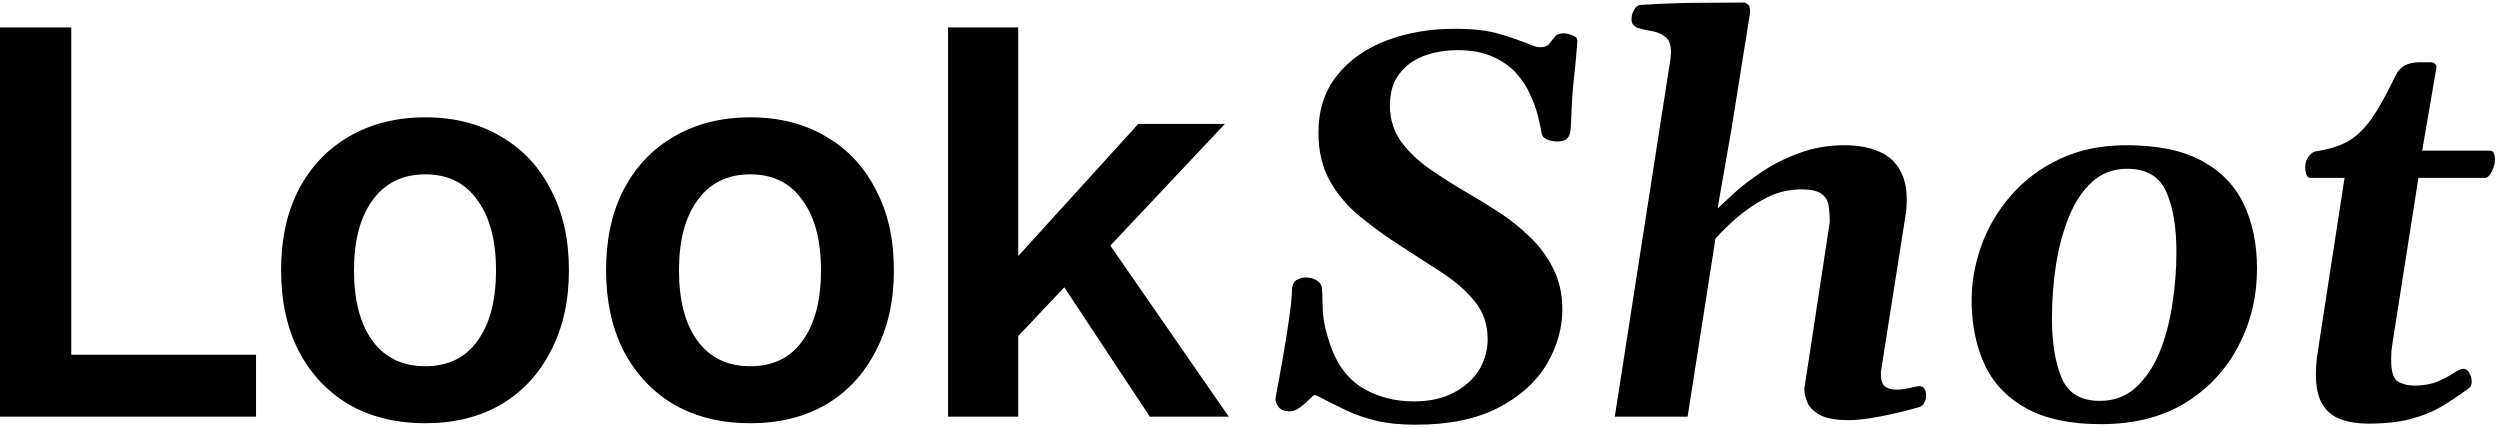 <svg width="456" height="78" viewBox="0 0 456 78" fill="none" xmlns="http://www.w3.org/2000/svg">
<path d="M5.66244e-07 76V5H13V72L5.9 64.7H46.7V76H5.66244e-07ZM77.571 77.2C72.304 77.2 67.671 76.067 63.671 73.8C59.738 71.467 56.671 68.2 54.471 64C52.338 59.8 51.271 54.9 51.271 49.3C51.271 43.633 52.338 38.733 54.471 34.6C56.671 30.4 59.738 27.167 63.671 24.9C67.671 22.567 72.304 21.4 77.571 21.4C82.838 21.4 87.438 22.567 91.371 24.9C95.304 27.167 98.338 30.4 100.471 34.6C102.671 38.733 103.771 43.633 103.771 49.3C103.771 54.9 102.671 59.8 100.471 64C98.338 68.2 95.304 71.467 91.371 73.8C87.438 76.067 82.838 77.2 77.571 77.2ZM77.571 66.8C81.704 66.8 84.871 65.267 87.071 62.2C89.338 59.133 90.471 54.833 90.471 49.3C90.471 43.833 89.338 39.567 87.071 36.5C84.871 33.367 81.704 31.8 77.571 31.8C73.438 31.8 70.238 33.367 67.971 36.5C65.704 39.567 64.571 43.833 64.571 49.3C64.571 54.833 65.704 59.133 67.971 62.2C70.238 65.267 73.438 66.8 77.571 66.8ZM136.848 77.2C131.582 77.2 126.948 76.067 122.948 73.8C119.015 71.467 115.948 68.2 113.748 64C111.615 59.8 110.548 54.9 110.548 49.3C110.548 43.633 111.615 38.733 113.748 34.6C115.948 30.4 119.015 27.167 122.948 24.9C126.948 22.567 131.582 21.4 136.848 21.4C142.115 21.4 146.715 22.567 150.648 24.9C154.582 27.167 157.615 30.4 159.748 34.6C161.948 38.733 163.048 43.633 163.048 49.3C163.048 54.9 161.948 59.8 159.748 64C157.615 68.2 154.582 71.467 150.648 73.8C146.715 76.067 142.115 77.2 136.848 77.2ZM136.848 66.8C140.982 66.8 144.148 65.267 146.348 62.2C148.615 59.133 149.748 54.833 149.748 49.3C149.748 43.833 148.615 39.567 146.348 36.5C144.148 33.367 140.982 31.8 136.848 31.8C132.715 31.8 129.515 33.367 127.248 36.5C124.982 39.567 123.848 43.833 123.848 49.3C123.848 54.833 124.982 59.133 127.248 62.2C129.515 65.267 132.715 66.8 136.848 66.8ZM172.926 76V5H185.726V46.7L207.626 22.6H223.426L202.526 44.8L224.126 76H209.726L194.126 52.4L185.726 61.3V76H172.926ZM232.674 72.484C233.13 70.141 233.569 67.716 233.992 65.209C234.448 62.703 234.822 60.375 235.115 58.227C235.441 56.046 235.62 54.304 235.652 53.002C235.685 51.993 235.978 51.342 236.531 51.049C237.085 50.756 237.622 50.609 238.143 50.609C238.956 50.609 239.656 50.805 240.242 51.195C240.828 51.586 241.121 52.074 241.121 52.66C241.186 53.279 241.235 54.516 241.268 56.371C241.333 58.227 241.772 60.359 242.586 62.768C243.823 66.446 245.809 69.115 248.543 70.775C251.31 72.403 254.419 73.217 257.869 73.217C260.701 73.217 263.11 72.696 265.096 71.654C267.114 70.613 268.66 69.245 269.734 67.553C270.809 65.828 271.346 63.94 271.346 61.889C271.346 59.219 270.581 56.941 269.051 55.053C267.521 53.132 265.535 51.374 263.094 49.779C260.652 48.184 258.081 46.524 255.379 44.799C252.807 43.139 250.382 41.381 248.104 39.525C245.825 37.67 243.986 35.505 242.586 33.031C241.186 30.557 240.486 27.611 240.486 24.193C240.486 20.059 241.609 16.592 243.855 13.793C246.102 10.961 249.113 8.829 252.889 7.396C256.665 5.964 260.831 5.248 265.389 5.248C268.774 5.248 271.508 5.574 273.592 6.225C275.708 6.843 277.661 7.527 279.451 8.275C279.809 8.406 280.102 8.503 280.33 8.568C280.558 8.601 280.786 8.617 281.014 8.617C281.795 8.585 282.332 8.357 282.625 7.934C282.951 7.51 283.276 7.104 283.602 6.713C283.927 6.29 284.464 6.078 285.213 6.078C285.701 6.078 286.255 6.208 286.873 6.469C287.492 6.697 287.768 7.055 287.703 7.543C287.573 9.398 287.443 10.928 287.312 12.133C287.182 13.305 287.068 14.379 286.971 15.355C286.873 16.332 286.792 17.39 286.727 18.529C286.661 19.669 286.596 21.134 286.531 22.924C286.499 24.031 286.287 24.796 285.896 25.219C285.506 25.609 284.92 25.805 284.139 25.805C283.455 25.805 282.82 25.691 282.234 25.463C281.681 25.235 281.339 24.893 281.209 24.438C281.079 23.526 280.851 22.436 280.525 21.166C280.2 19.864 279.712 18.529 279.061 17.162C278.442 15.762 277.579 14.46 276.473 13.256C275.366 12.051 273.95 11.075 272.225 10.326C270.499 9.545 268.4 9.154 265.926 9.154C263.615 9.154 261.515 9.512 259.627 10.229C257.771 10.945 256.29 12.051 255.184 13.549C254.077 15.014 253.523 16.918 253.523 19.262C253.523 21.736 254.207 23.933 255.574 25.854C256.974 27.741 258.764 29.434 260.945 30.932C263.126 32.429 265.389 33.861 267.732 35.228C269.555 36.27 271.46 37.442 273.445 38.744C275.464 40.046 277.335 41.544 279.061 43.236C280.818 44.897 282.234 46.817 283.309 48.998C284.415 51.147 284.969 53.62 284.969 56.42C284.969 59.903 284.008 63.256 282.088 66.478C280.167 69.701 277.221 72.338 273.25 74.389C269.311 76.439 264.298 77.465 258.211 77.465C255.509 77.465 253.165 77.237 251.18 76.781C249.227 76.326 247.404 75.707 245.711 74.926C244.018 74.112 242.195 73.201 240.242 72.191C239.949 72.029 239.689 72.045 239.461 72.24C239.233 72.436 238.956 72.696 238.631 73.022C237.719 73.9 237.02 74.454 236.531 74.682C236.076 74.909 235.669 75.023 235.311 75.023C234.301 75.023 233.585 74.747 233.162 74.193C232.739 73.607 232.576 73.038 232.674 72.484ZM294.539 76L304.695 10.717C304.728 10.521 304.744 10.326 304.744 10.131C304.777 9.936 304.793 9.74 304.793 9.545C304.793 8.145 304.419 7.185 303.67 6.664C302.954 6.111 302.091 5.769 301.082 5.639C300.073 5.476 299.21 5.264 298.494 5.004C298.201 4.841 297.957 4.613 297.762 4.32C297.599 4.027 297.55 3.604 297.615 3.051C297.648 2.66 297.811 2.221 298.104 1.732C298.396 1.212 298.738 0.935 299.129 0.902C303.263 0.642 307.007 0.512 310.359 0.512C313.712 0.479 316.268 0.463 318.025 0.463C318.286 0.463 318.562 0.593 318.855 0.854C319.148 1.114 319.262 1.635 319.197 2.416L315.828 23.51L313.289 38.012C314.005 37.328 315.047 36.368 316.414 35.131C317.814 33.861 319.507 32.575 321.492 31.273C323.478 29.939 325.724 28.816 328.23 27.904C330.77 26.96 333.52 26.488 336.482 26.488C338.891 26.488 340.991 26.879 342.781 27.66C344.572 28.409 345.906 29.678 346.785 31.469C347.697 33.259 347.99 35.668 347.664 38.695L343.074 67.846C343.009 69.05 343.221 69.897 343.709 70.385C344.23 70.841 344.962 71.068 345.906 71.068C346.622 71.068 347.42 70.971 348.299 70.775C349.21 70.547 349.812 70.434 350.105 70.434C350.529 70.434 350.838 70.596 351.033 70.922C351.229 71.215 351.326 71.638 351.326 72.191C351.326 72.549 351.229 72.94 351.033 73.363C350.87 73.787 350.561 74.079 350.105 74.242C347.371 75.023 344.913 75.609 342.732 76C340.584 76.423 338.761 76.635 337.264 76.635C334.855 76.635 333.064 76.309 331.893 75.658C330.753 75.007 330.005 74.242 329.646 73.363C329.288 72.484 329.109 71.671 329.109 70.922L333.748 40.502C333.748 39.46 333.683 38.484 333.553 37.572C333.423 36.661 332.999 35.928 332.283 35.375C331.567 34.822 330.33 34.545 328.572 34.545C326.261 34.545 324.08 35.082 322.029 36.156C320.011 37.23 318.204 38.467 316.609 39.867C315.047 41.267 313.81 42.488 312.898 43.529L307.82 76H294.539ZM359.627 55.395C359.562 51.879 360.132 48.412 361.336 44.994C362.54 41.576 364.347 38.484 366.756 35.717C369.165 32.917 372.127 30.688 375.643 29.027C379.191 27.335 383.26 26.488 387.85 26.488C393.579 26.488 398.185 27.449 401.668 29.369C405.151 31.257 407.69 33.894 409.285 37.279C410.88 40.665 411.678 44.571 411.678 48.998C411.678 54.076 410.555 58.764 408.309 63.06C406.095 67.357 402.872 70.824 398.641 73.461C394.409 76.065 389.266 77.367 383.211 77.367C377.71 77.367 373.234 76.439 369.783 74.584C366.333 72.728 363.794 70.157 362.166 66.869C360.571 63.581 359.725 59.757 359.627 55.395ZM383.016 73.119C385.555 73.119 387.703 72.338 389.461 70.775C391.251 69.18 392.7 67.081 393.807 64.477C394.913 61.84 395.711 58.91 396.199 55.688C396.72 52.465 396.98 49.21 396.98 45.922C396.98 41.43 396.362 37.784 395.125 34.984C393.888 32.185 391.512 30.785 387.996 30.785C385.49 30.785 383.357 31.583 381.6 33.178C379.874 34.74 378.475 36.84 377.4 39.477C376.326 42.113 375.529 45.059 375.008 48.315C374.52 51.537 374.275 54.776 374.275 58.031C374.275 62.458 374.861 66.088 376.033 68.92C377.205 71.719 379.533 73.119 383.016 73.119ZM431.893 77.269C430.07 77.269 428.442 77.009 427.01 76.488C425.577 76 424.454 75.105 423.641 73.803C422.827 72.501 422.42 70.645 422.42 68.236C422.42 67.748 422.436 67.243 422.469 66.723C422.501 66.202 422.55 65.665 422.615 65.111L427.645 32.445H421.346C421.02 32.413 420.792 32.185 420.662 31.762C420.532 31.338 420.467 30.932 420.467 30.541C420.467 29.792 420.662 29.141 421.053 28.588C421.476 28.035 421.899 27.709 422.322 27.611C424.633 27.286 426.57 26.7 428.133 25.854C429.728 24.975 431.193 23.591 432.527 21.703C433.862 19.815 435.327 17.195 436.922 13.842C437.378 12.93 437.947 12.296 438.631 11.938C439.347 11.547 440.275 11.352 441.414 11.352H443.318C443.709 11.352 444.002 11.466 444.197 11.693C444.393 11.921 444.458 12.165 444.393 12.426L441.805 27.465H454.158C454.549 27.497 454.793 27.676 454.891 28.002C455.021 28.295 455.086 28.637 455.086 29.027C455.086 29.776 454.907 30.492 454.549 31.176C454.223 31.859 453.865 32.283 453.475 32.445H441.121L436.434 62.279C436.336 62.93 436.255 63.533 436.189 64.086C436.157 64.607 436.141 65.111 436.141 65.6C436.141 67.813 436.58 69.164 437.459 69.652C438.37 70.108 439.331 70.336 440.34 70.336C441.967 70.336 443.383 70.092 444.588 69.603C445.792 69.083 446.785 68.562 447.566 68.041C448.38 67.52 448.966 67.26 449.324 67.26C449.78 67.26 450.138 67.52 450.398 68.041C450.691 68.529 450.838 69.05 450.838 69.603C450.838 70.157 450.659 70.564 450.301 70.824C448.576 72.094 446.899 73.217 445.271 74.193C443.644 75.137 441.772 75.886 439.656 76.439C437.573 76.993 434.985 77.269 431.893 77.269Z" fill="black"/>
</svg>
